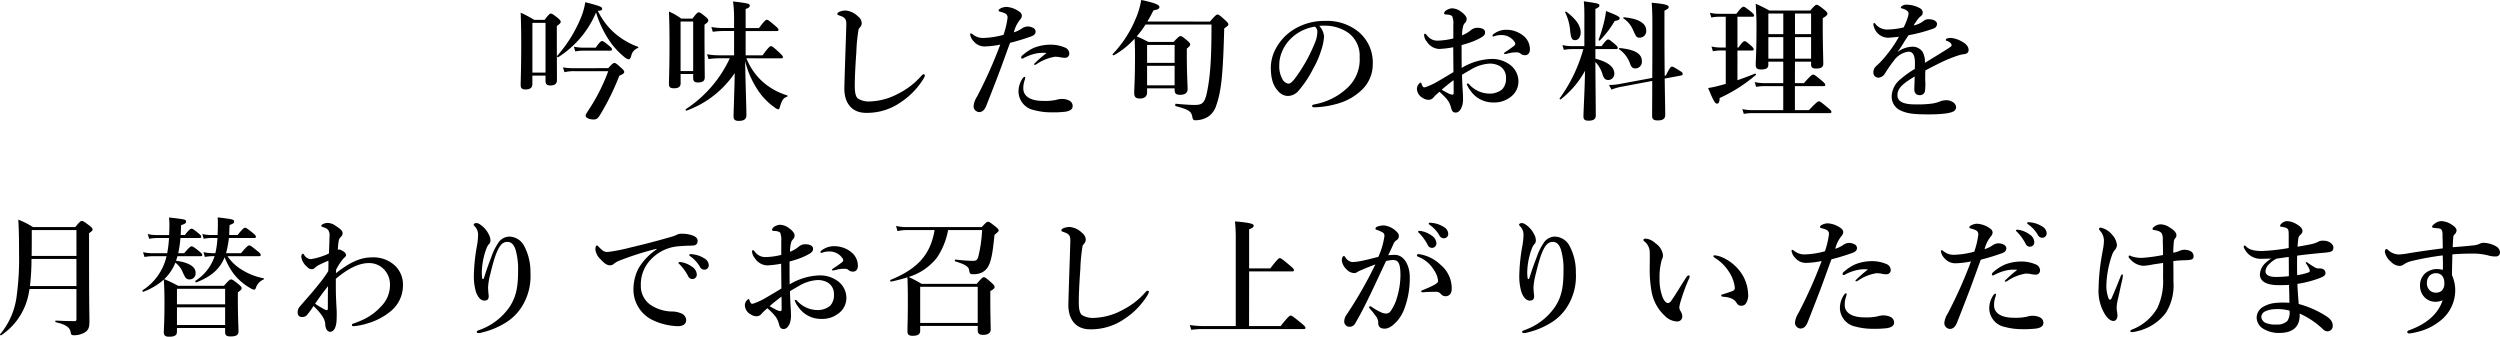 <svg xmlns="http://www.w3.org/2000/svg" width="462.016" height="62.224" viewBox="0 0 462.016 62.224">
  <path id="パス_53813" data-name="パス 53813" d="M254.616,3.024a19.313,19.313,0,0,0,2.952,5.9,14.794,14.794,0,0,0,2.16,2.232,2.147,2.147,0,0,0,.888.528c.24,0,.336-.144.5-.624A1.947,1.947,0,0,1,262.344,9.6a.125.125,0,0,0,0-.24,13.8,13.8,0,0,1-4.32-2.544,12.959,12.959,0,0,1-3.072-4.08c.7-.072.792-.144.792-.432,0-.312-.552-.528-3.12-1.176a12.437,12.437,0,0,1-.984,3.288,24.953,24.953,0,0,1-4.224,6.648c-.072.1.12.288.216.216A18.017,18.017,0,0,0,254.616,3.024ZM245.28,14.688v.984c0,.576.24.84.888.84.84,0,1.224-.336,1.224-.984,0-.984-.024-4.08-.024-8.376V5.52c.528-.36.72-.552.72-.768,0-.192-.144-.36-.528-.7-.864-.672-1.056-.816-1.3-.816-.192,0-.384.144-1.152,1.152h-1.92a20.7,20.7,0,0,0-2.5-1.32c.072,1.872.1,3.72.1,5.568,0,5.16-.1,6.576-.1,7.848,0,.528.264.768.888.768.84,0,1.272-.312,1.272-.984V14.688Zm0-.552h-2.424V4.944h2.424Zm6.888-4.608a7.462,7.462,0,0,1-1.656-.192l.264.888a8.559,8.559,0,0,1,1.44-.144h5.04c.24,0,.312-.072.312-.24s-.192-.384-.552-.672c-.816-.672-1.08-.864-1.3-.864-.168,0-.456.192-1.152,1.224Zm-1.68,3.792a11.436,11.436,0,0,1-1.992-.144l.288.888a7.2,7.2,0,0,1,1.776-.192h6.312a34.391,34.391,0,0,1-3.792,7.416c-.312.48-.384.648-.384.84,0,.36.672.672,1.488.672.48,0,.744-.168,1.128-.768a45.627,45.627,0,0,0,3.6-7.3c.816-.384.912-.48.912-.72,0-.192-.144-.384-.528-.72-.864-.792-1.056-.936-1.3-.936-.192,0-.384.144-1.128.96ZM288.84,11.5c.24,0,.312-.072.312-.24s-.192-.384-.672-.84c-1.08-.984-1.32-1.176-1.536-1.176-.168,0-.456.192-1.56,1.7h-3.12V6.456h5.76c.24,0,.312-.072.312-.24s-.192-.384-.648-.768c-1.056-.888-1.3-1.08-1.512-1.08-.168,0-.456.192-1.44,1.536h-2.472V2.376c.552-.168.768-.36.768-.624,0-.336-.288-.432-3.1-.768a22.4,22.4,0,0,1,.192,3.312V5.9H278.04a12.049,12.049,0,0,1-2.112-.192l.264.888a14.433,14.433,0,0,1,1.872-.144h2.064v4.488h-2.88a12.049,12.049,0,0,1-2.112-.192l.264.888a14.432,14.432,0,0,1,1.872-.144h2.064A22.57,22.57,0,0,1,271.2,20.9c-.1.072.024.312.144.264a18.221,18.221,0,0,0,8.9-6.936c-.048,3.384-.216,7.128-.216,7.992,0,.552.24.84.936.84.96,0,1.44-.288,1.44-1.056,0-1.368-.1-3.432-.24-10.008a17.075,17.075,0,0,0,2.4,5.448,11.78,11.78,0,0,0,3.048,3.12,1.62,1.62,0,0,0,.648.36c.192,0,.24-.12.384-.6.36-1.152.6-1.488,1.272-1.728.12-.048.12-.24,0-.264a11.962,11.962,0,0,1-4.68-2.664,11.731,11.731,0,0,1-2.832-4.176Zm-18.6,2.9h2.328v.768c0,.552.264.792.84.792.864,0,1.3-.24,1.3-.96,0-.936-.048-3.984-.048-8.136V5.28c.528-.36.7-.552.7-.792,0-.192-.144-.36-.5-.672-.84-.672-1.032-.816-1.272-.816-.192,0-.384.144-1.152,1.152h-2.088a11.021,11.021,0,0,0-2.256-1.3c.072,1.9.1,3.792.1,5.664,0,5.088-.1,6.48-.1,7.752,0,.528.216.768.912.768.816,0,1.248-.264,1.248-.936Zm2.328-.552H270.24V4.7h2.328Zm30.816-8.064a1.177,1.177,0,0,0,.336-.816,1.678,1.678,0,0,0-.7-1.224,3.713,3.713,0,0,0-2.3-1.08,3.21,3.21,0,0,0-1.1.216c-.24.12-.408.216-.408.432,0,.144.072.168.744.408.768.312.936.7.912,1.584-.1,3.648-.264,7.584-.36,11.592-.072,2.952,1.464,4.68,3.984,4.68a10.8,10.8,0,0,0,6.408-1.944,13.9,13.9,0,0,0,4.176-4.272,2.233,2.233,0,0,0,.312-.672.226.226,0,0,0-.24-.24c-.144,0-.288.144-.432.312a13.955,13.955,0,0,1-4.2,3.24,11.781,11.781,0,0,1-5.232,1.464,3.788,3.788,0,0,1-2.3-.552c-.36-.336-.552-1.032-.552-2.28,0-1.512.1-3.7.288-6.216a31.005,31.005,0,0,1,.408-4.224C303.168,6,303.288,5.928,303.384,5.784Zm34.488,4.728a24.6,24.6,0,0,0-2.3,2.016c0,.072-.024.168.1.168a.542.542,0,0,0,.36-.12,8.414,8.414,0,0,1,3.384-1.368,5.539,5.539,0,0,1,.888.072,4.169,4.169,0,0,0,.936.12.769.769,0,0,0,.84-.72,1.22,1.22,0,0,0-.816-1.176,6.756,6.756,0,0,0-2.664-.528,8.4,8.4,0,0,0-3.048.576,8.229,8.229,0,0,0-2.208,1.464.575.575,0,0,0-.168.312.191.191,0,0,0,.216.216.335.335,0,0,0,.216-.072,8.328,8.328,0,0,1,2.736-.936A6.659,6.659,0,0,1,337.872,10.512Zm-3.936,4.608c0-.12-.024-.192-.144-.192s-.312.192-.432.408a4.382,4.382,0,0,0-.672,2.328,3.566,3.566,0,0,0,2.88,3.408,12.125,12.125,0,0,0,3.192.408,18.749,18.749,0,0,0,2.64-.12c.72-.12,1.3-.408,1.3-1.032a1.132,1.132,0,0,0-.6-1.008,2.967,2.967,0,0,0-1.2-.312,3.556,3.556,0,0,0-1.248.168,9.671,9.671,0,0,1-2.424.192c-2.52,0-3.648-.984-3.648-2.28a4.515,4.515,0,0,1,.216-1.464A2.764,2.764,0,0,0,333.936,15.12ZM333.288,6a5.563,5.563,0,0,1-1.464.7,6.161,6.161,0,0,1,1.152-2.352,1.186,1.186,0,0,0,.336-.72.9.9,0,0,0-.36-.672,4.587,4.587,0,0,0-2.472-.96,2.429,2.429,0,0,0-1.128.288c-.264.144-.336.264-.336.408,0,.1.1.144.264.192a5.523,5.523,0,0,1,.888.288.833.833,0,0,1,.5.84,15.936,15.936,0,0,1-.744,3.144,15.361,15.361,0,0,1-3.672.576,2.931,2.931,0,0,1-1.968-.624c-.168-.12-.264-.216-.408-.216-.072,0-.12.072-.12.216a2.279,2.279,0,0,0,.648,1.248,2.617,2.617,0,0,0,2.3.936,14.9,14.9,0,0,0,2.616-.336,84.616,84.616,0,0,1-4.272,9.576,4.181,4.181,0,0,0-.648,1.68,1.067,1.067,0,0,0,.264.864,1.157,1.157,0,0,0,.7.36c.6,0,1.032-.312,1.392-1.224,1.272-3.24,2.112-5.4,2.688-6.96.528-1.44,1.3-3.6,1.68-4.608a41.53,41.53,0,0,0,3.984-1.224c.5-.192.744-.5.744-.864a.806.806,0,0,0-.528-.72,2.114,2.114,0,0,0-1.08-.216A2.06,2.06,0,0,0,333.288,6ZM356.5,4.7c.408-.648.768-1.344,1.128-2.064.816-.144,1.1-.288,1.1-.624,0-.408-.864-.768-3.36-1.3a14.768,14.768,0,0,1-1.1,3.648,21.057,21.057,0,0,1-4.176,6.36c-.1.072.12.264.216.216a15.033,15.033,0,0,0,3.84-3.072c.048,1.032.072,2.04.072,3.048,0,4.7-.144,5.88-.144,7.032,0,.72.336.984,1.032.984.888,0,1.344-.408,1.344-1.152V17.04h5.088v.24c0,.72.264.96,1.008.96.912,0,1.392-.36,1.392-1.056,0-.744-.144-2.976-.144-6.24V9.7c.48-.384.624-.552.624-.768,0-.192-.144-.36-.528-.7-.84-.7-1.032-.84-1.272-.84-.192,0-.384.144-1.272,1.08h-4.656c-.984-.5-1.248-.648-2.16-1.032a16.159,16.159,0,0,0,1.632-2.184h12.192c0,5.832-.168,9.48-.888,12.768-.432,1.8-.888,2.088-2.232,2.088-.768,0-1.608-.048-3.48-.216-.12,0-.144.408-.024.432,2.424.648,2.88.96,3.072,1.944.1.552.192.672.624.672a4.544,4.544,0,0,0,2.256-.624,3.823,3.823,0,0,0,1.44-1.8c1.032-2.808,1.344-5.592,1.584-14.544.7-.5.768-.576.768-.744,0-.192-.144-.384-.6-.792-.984-.888-1.176-1.032-1.416-1.032-.192,0-.384.144-1.392,1.3Zm5.04,11.784h-5.088v-3.6h5.088Zm0-4.152h-5.088V9.024h5.088ZM388.272,5.5a10.758,10.758,0,0,1,1.512-.024,7.571,7.571,0,0,1,3.84,1.3,5.246,5.246,0,0,1,2.112,4.512,7.133,7.133,0,0,1-2.16,5.568,11.91,11.91,0,0,1-6.168,3.144c-.312.072-.456.12-.456.312s.168.24.528.24a17.079,17.079,0,0,0,4.92-.912,10.47,10.47,0,0,0,3.552-2.136,6.521,6.521,0,0,0,2.208-4.944,7.358,7.358,0,0,0-2.808-6.1A9.185,9.185,0,0,0,389.4,4.584a10.753,10.753,0,0,0-5.808,1.56,9.276,9.276,0,0,0-3.24,3.36,7.494,7.494,0,0,0-1.032,3.648c0,2.184.456,3.408,1.32,4.368a2.435,2.435,0,0,0,1.824.936,2.636,2.636,0,0,0,1.992-.984,19.728,19.728,0,0,0,2.664-4.008,17.237,17.237,0,0,0,1.512-3.456,9.777,9.777,0,0,0,.528-2.544A3.3,3.3,0,0,0,388.272,5.5Zm-.792.144a1.207,1.207,0,0,1,.432,1.08,5.569,5.569,0,0,1-.5,2.04,29.146,29.146,0,0,1-3.216,5.88c-.912,1.3-1.272,1.536-1.656,1.536a1.548,1.548,0,0,1-1.056-.792,4.769,4.769,0,0,1-.6-2.592,6.247,6.247,0,0,1,.408-2.28,7.308,7.308,0,0,1,2.04-2.952A8.08,8.08,0,0,1,387.48,5.64Zm32.808,1.7c0,.1.072.12.168.12a2.168,2.168,0,0,0,.384-.12,3.753,3.753,0,0,1,1.008-.144,2.882,2.882,0,0,1,2.544,1.3.551.551,0,0,1,.1.336.446.446,0,0,1-.168.312,18.014,18.014,0,0,1-1.584,1.128c-.216.144-.312.192-.312.312s.12.12.192.12a4.009,4.009,0,0,0,.576-.12,5.786,5.786,0,0,1,.912-.168c.288-.024.552-.024.744-.024a1.053,1.053,0,0,1,.72.312,1.246,1.246,0,0,0,.72.216c.552,0,.912-.408.912-1.1a3.215,3.215,0,0,0-1.152-2.448,4.966,4.966,0,0,0-3.192-1.152,3.776,3.776,0,0,0-2.376.792A.414.414,0,0,0,420.288,7.344ZM414.6,13.272c-.024-1.3-.024-3.12-.024-4.224a20.136,20.136,0,0,0,2.112-.672,12.33,12.33,0,0,0,1.584-.768c.576-.384.648-.552.648-.96s-.456-.792-1.44-.792a1.846,1.846,0,0,0-1.152.408,5.985,5.985,0,0,1-1.656.984,5.712,5.712,0,0,1,.264-1.92,2.428,2.428,0,0,1,.36-.48,1,1,0,0,0,.216-.648c0-.336-.336-.816-1.032-1.32a2.985,2.985,0,0,0-1.7-.624,2.308,2.308,0,0,0-1.056.384.759.759,0,0,0-.384.576c0,.12.192.192.552.192a2.064,2.064,0,0,1,.624.12c.24.072.384.168.432.552a3.154,3.154,0,0,1,.1,1.152V7.824a12.971,12.971,0,0,1-2.952.408,2.338,2.338,0,0,1-1.824-.864c-.192-.24-.312-.408-.456-.408-.168,0-.168.12-.168.312a2.215,2.215,0,0,0,.528,1.176,2.834,2.834,0,0,0,2.256,1.32,18.458,18.458,0,0,0,2.592-.312c.024,1.272.024,2.856.048,4.584-.792.48-1.9,1.152-2.736,1.632a12.962,12.962,0,0,1-2.5,1.176c-.24.024-.312,0-.408-.1a1.863,1.863,0,0,1-.264-.576c-.048-.144-.1-.192-.192-.192a1.389,1.389,0,0,0-.648,1.248,2.016,2.016,0,0,0,1.056,1.584,2.14,2.14,0,0,0,1.056.36,1.193,1.193,0,0,0,.96-.456,8.469,8.469,0,0,1,1.1-1.032c1.32,1.224,1.848,1.752,2.16,3.048.144.576.408.792.816.792.432,0,.84-.264,1.176-1.128a4.347,4.347,0,0,0,.192-1.536c0-.456-.024-.744-.048-1.176-.048-.864-.1-1.728-.144-3.144.48-.288.984-.6,1.56-.912a7.578,7.578,0,0,1,3.5-1.152,3.691,3.691,0,0,1,1.92.456,2.424,2.424,0,0,1,1.152,2.184,2.828,2.828,0,0,1-.7,2.112,3.588,3.588,0,0,1-2.352.792,5.116,5.116,0,0,1-3.744-1.7.35.35,0,0,0-.312-.168.134.134,0,0,0-.144.12,4.883,4.883,0,0,0,.72,1.248,5.042,5.042,0,0,0,4.248,2.136,4.78,4.78,0,0,0,3.024-.936,3.553,3.553,0,0,0,1.56-3.024,3.862,3.862,0,0,0-1.872-3.216,5.452,5.452,0,0,0-3.1-.864A11.3,11.3,0,0,0,414.6,13.272Zm-1.512,2.256c.024.768.024,1.656.024,2.352,0,.24-.1.336-.24.336a2.063,2.063,0,0,1-.792-.264c-.408-.216-.7-.36-1.176-.648C411.5,16.752,412.368,16.08,413.088,15.528Zm26.208-3.36a5.549,5.549,0,0,1,1.3,2.208c.288,1.008.648,1.128,1.176,1.128a1.152,1.152,0,0,0,1.032-1.152c0-1.344-1.32-2.232-3.5-2.784V9.792h3.816c.24,0,.312-.072.312-.24s-.192-.384-.528-.672c-.792-.672-1.032-.864-1.248-.864-.168,0-.456.192-1.2,1.224H439.3V2.376c.552-.264.744-.408.744-.624,0-.36-.216-.408-2.88-.792.1,1.1.1,1.872.1,3.24V9.24h-2.448a7.075,7.075,0,0,1-1.608-.192l.264.888a8.56,8.56,0,0,1,1.44-.144h2.16a28.09,28.09,0,0,1-4.368,9.1c-.072.1.1.264.192.192a17.032,17.032,0,0,0,4.488-5.28c-.048,3.456-.288,7.512-.288,8.448,0,.576.288.768.936.768.888,0,1.344-.264,1.344-.96,0-1.488-.072-6.936-.072-9.816Zm12.816,2.544c-.024-2.208-.048-4.9-.048-8.184V2.688c.624-.312.792-.432.792-.648,0-.408-.648-.576-3.144-.816.1,1.392.12,2.328.12,4.512,0,3.84,0,6.936-.024,9.384l-6.072,1.128a9.532,9.532,0,0,1-1.92.168l.456.864a9.888,9.888,0,0,1,1.68-.5l5.856-1.1c0,3.312-.024,5.352-.024,6.456,0,.6.288.84,1.032.84.96,0,1.392-.312,1.392-1.032,0-1.032-.048-3.168-.1-6.7l3.072-.576c.168-.048.264-.144.264-.288,0-.192-.144-.336-.576-.6-.96-.6-1.2-.744-1.44-.744-.192,0-.384.216-1.1,1.632ZM448.7,6.384c0-1.368-1.44-2.232-4.128-2.472a.119.119,0,0,0-.072.216,4.719,4.719,0,0,1,1.728,2.064c.624,1.392.7,1.488,1.248,1.488A1.218,1.218,0,0,0,448.7,6.384ZM447.888,12c0-1.368-1.32-2.136-4.1-2.4-.12,0-.192.144-.1.216a5.455,5.455,0,0,1,2.04,2.712c.24.648.48.84,1.008.84A1.229,1.229,0,0,0,447.888,12Zm-11.3-5.28c0-1.224-.864-2.5-2.664-3.84-.1-.072-.24.072-.192.168a9.2,9.2,0,0,1,.912,3.432c.168,1.392.336,1.656.936,1.656S436.584,7.512,436.584,6.72Zm7.2-2.64c0-.264-.48-.528-2.52-1.32a15.248,15.248,0,0,1-.336,1.9A30.694,30.694,0,0,1,439.9,8.064c-.048.12.168.216.24.12a18.008,18.008,0,0,0,2.736-3.6C443.52,4.512,443.784,4.344,443.784,4.08Zm32.4,8.04h2.976v.5c0,.552.264.768.888.768.984,0,1.368-.264,1.368-.888,0-.84-.1-3.36-.1-7.032V4.08c.648-.384.864-.576.864-.84,0-.192-.144-.36-.576-.72-.96-.768-1.176-.912-1.416-.912-.192,0-.384.144-1.176,1.056h-7.584a24.2,24.2,0,0,0-2.5-1.248c.12,2.208.144,2.952.144,4.416,0,4.368-.144,6.12-.144,6.888,0,.6.288.84.96.84.96,0,1.368-.24,1.368-.84v-.6h2.76v3.96h-3.576a7.859,7.859,0,0,1-1.7-.192l.264.888a9.35,9.35,0,0,1,1.512-.144h3.5v4.44h-5.808a8.268,8.268,0,0,1-1.752-.192l.264.888a9.9,9.9,0,0,1,1.56-.144h14.328c.24,0,.312-.072.312-.24s-.192-.384-.7-.792c-1.152-.96-1.416-1.152-1.632-1.152-.168,0-.456.192-1.824,1.632h-2.592v-4.44h5.3c.24,0,.312-.072.312-.24s-.192-.384-.672-.792c-1.1-.912-1.368-1.1-1.584-1.1-.168,0-.456.192-1.7,1.584h-1.656Zm0-.552V7.584h2.976v3.984Zm0-4.536V3.216h2.976V7.032Zm-4.92,4.536V7.584h2.76v3.984Zm0-4.536V3.216h2.76V7.032Zm-5.712,3.024h2.688c.24,0,.312-.072.312-.24s-.192-.384-.48-.648c-.744-.648-.984-.84-1.2-.84-.168,0-.456.192-1.128,1.176h-.192V3.816h2.76c.24,0,.312-.072.312-.24s-.192-.384-.576-.7c-.912-.72-1.176-.912-1.392-.912-.168,0-.456.192-1.3,1.3h-3.384a6.194,6.194,0,0,1-1.512-.192l.264.888a7.108,7.108,0,0,1,1.32-.144h1.344V9.5h-1.1a6.515,6.515,0,0,1-1.536-.192l.264.888a7.108,7.108,0,0,1,1.32-.144h1.056v6.168c-.384.12-.768.216-1.128.312a19.5,19.5,0,0,1-2.136.456c.984,2.352,1.272,2.88,1.632,2.88.336,0,.48-.264.5-1.032a28.273,28.273,0,0,0,6.672-4.248c.1-.072-.024-.312-.144-.264-.912.384-2.064.816-3.24,1.224Zm38.52-1.992c0,.12.024.168.1.192a1.491,1.491,0,0,1,.7.36.656.656,0,0,1,.264.48c0,.192-.384.408-.864.72-1.128.72-2.16,1.344-4.08,2.52a3.739,3.739,0,0,0-.432-2.04,2.243,2.243,0,0,0-2.04-.936,4.629,4.629,0,0,0-2.616,1.008A20.593,20.593,0,0,0,496.344,8.5c.336-.552.6-.912.84-1.272A28.223,28.223,0,0,0,501.768,6a.9.9,0,0,0,.672-.84c0-.528-.648-.888-1.56-.888a1.445,1.445,0,0,0-.864.264,4.325,4.325,0,0,1-1.92.888c.192-.312.576-.864.72-1.056a2.8,2.8,0,0,1,.648-.672.806.806,0,0,0,.336-.6.969.969,0,0,0-.576-.888,5.2,5.2,0,0,0-2.424-.624,1.319,1.319,0,0,0-.888.288c-.072.072-.168.144-.168.264,0,.072.024.1.144.12a3.081,3.081,0,0,1,.5.168,1.822,1.822,0,0,1,.576.336.577.577,0,0,1,.216.408,2.685,2.685,0,0,1-.12.648,11.252,11.252,0,0,1-.792,1.968,13.164,13.164,0,0,1-2.784.384,2.787,2.787,0,0,1-2.4-.984.424.424,0,0,0-.264-.216c-.1,0-.144.1-.144.216a1.43,1.43,0,0,0,.12.552,2.753,2.753,0,0,0,2.88,1.944c.576-.048,1.272-.12,1.728-.168a23.393,23.393,0,0,1-3.5,4.752c-.264.264-.6.576-.84.792a1.536,1.536,0,0,0-.384.984.926.926,0,0,0,.264.768.979.979,0,0,0,.744.264,1.545,1.545,0,0,0,1.08-.7,26.047,26.047,0,0,1,1.7-2.448,3.9,3.9,0,0,1,2.712-1.656c.864,0,1.176.792,1.176,2.064,0,.336,0,.7-.024,1.128a18.127,18.127,0,0,0-2.616,1.872,4.233,4.233,0,0,0-1.656,3.12,2.786,2.786,0,0,0,1.656,2.688c1.176.552,2.3.72,5.16.72,2.736,0,4.2-.264,4.68-.6a.93.93,0,0,0,.408-.72,1.212,1.212,0,0,0-.5-.888,2.3,2.3,0,0,0-1.416-.408,3.1,3.1,0,0,0-.984.192,6.471,6.471,0,0,1-1.416.408,20.565,20.565,0,0,1-3.264.168c-2.256,0-3.264-.576-3.264-1.7,0-1.032.648-1.776,1.944-2.664.288-.192.672-.456,1.248-.792-.024,1.3-.072,1.872-.072,2.3,0,.816.36,1.152,1.056,1.152a.942.942,0,0,0,.888-.624,8.769,8.769,0,0,0,.072-2.112c0-.5,0-1.224.024-1.824.576-.336,1.464-.768,2.256-1.176a26.71,26.71,0,0,1,3.552-1.512,6.535,6.535,0,0,1,1.344-.336c.528-.048.84-.288.84-.768,0-.456-.24-1.056-1.368-1.632a5.052,5.052,0,0,0-1.92-.6C504.5,7.728,504.072,7.848,504.072,8.064ZM158.592,54.136v5.52c0,.336-.072.408-.432.408-.888,0-1.992-.024-3.384-.1-.12,0-.12.288,0,.312,1.68.36,2.592.888,2.736,1.8.072.5.168.6.672.6a3.879,3.879,0,0,0,1.872-.48c.72-.408.936-.912.936-2.04,0-1.536-.072-2.4-.072-13.656V43.816c.576-.408.648-.48.648-.7,0-.192-.144-.36-.576-.7-.96-.72-1.176-.864-1.416-.864-.192,0-.384.144-1.2,1.128h-7.824a15.066,15.066,0,0,0-2.712-1.368c.1,1.488.144,3.288.144,6.072a51.631,51.631,0,0,1-.48,8.352,13.608,13.608,0,0,1-3.024,6.768c-.072.1.12.24.216.168a11.9,11.9,0,0,0,5.016-7.416c.072-.384.144-.744.216-1.128Zm0-.552H150a43.933,43.933,0,0,0,.288-5.016h8.3Zm0-5.568h-8.28c.024-1.272.024-2.568.024-3.84V43.24h8.256Zm33.744.048c.24,0,.312-.072.312-.24s-.192-.384-.648-.744c-1.008-.816-1.272-1.008-1.488-1.008-.168,0-.456.192-1.512,1.44h-2.76a18.672,18.672,0,0,0,.528-2.808h4.68c.24,0,.312-.072.312-.24s-.192-.384-.6-.72c-.936-.744-1.2-.936-1.416-.936-.168,0-.456.192-1.368,1.344h-1.56c.024-.576.048-1.2.072-1.848.624-.216.84-.36.84-.6,0-.432-.1-.456-3.048-.816a11.714,11.714,0,0,1,.048,1.248c0,.72-.024,1.392-.048,2.016h-1.272a6.556,6.556,0,0,1-1.56-.192l.264.888A8.053,8.053,0,0,1,183.5,44.7h1.152a16.116,16.116,0,0,1-.384,2.808h-.48a8.062,8.062,0,0,1-1.728-.192l.264.888a8.819,8.819,0,0,1,1.464-.144h.336A8.519,8.519,0,0,1,180.6,52.6c-.1.072.024.36.144.312,2.712-1.08,4.344-2.424,5.232-4.656a12.968,12.968,0,0,0,1.68,3.072,10.54,10.54,0,0,0,3.024,2.616,2.319,2.319,0,0,0,.7.312c.192,0,.288-.1.384-.36a2.455,2.455,0,0,1,1.392-1.512c.1-.048.12-.216,0-.24a11.781,11.781,0,0,1-4.248-1.728,8.309,8.309,0,0,1-2.4-2.352ZM177.168,61.336h8.9v.816c0,.528.288.744.984.744,1.056,0,1.488-.264,1.488-.912,0-.72-.12-2.88-.12-6.024v-1.2c.6-.456.7-.576.7-.792,0-.192-.144-.36-.576-.72-.936-.744-1.152-.888-1.392-.888-.192,0-.384.144-1.3,1.176h-8.472a25.158,25.158,0,0,0-2.568-1.224,8.58,8.58,0,0,0,2.064-3.048,4.173,4.173,0,0,1,1.32,1.68c.528,1.224.744,1.416,1.32,1.416a1.111,1.111,0,0,0,1.1-1.2c0-1.152-1.224-1.92-3.624-2.256a8.592,8.592,0,0,0,.264-.84h4.272c.24,0,.312-.072.312-.24s-.192-.36-.576-.672c-.888-.72-1.176-.912-1.392-.912-.168,0-.456.192-1.368,1.272h-1.1a21.985,21.985,0,0,0,.408-2.808h3.528c.24,0,.312-.072.312-.24s-.192-.384-.528-.648c-.792-.648-1.056-.84-1.272-.84-.168,0-.456.192-1.224,1.176h-.768c.024-.576.048-1.176.072-1.824.7-.216.912-.36.912-.624,0-.432-.024-.432-3.144-.792.048.6.072.816.072,1.344,0,.672-.024,1.3-.048,1.9h-2.4a6.556,6.556,0,0,1-1.56-.192l.264.888a8.053,8.053,0,0,1,1.392-.144h2.28a22.4,22.4,0,0,1-.336,2.808h-2.736a8.062,8.062,0,0,1-1.728-.192l.264.888a8.819,8.819,0,0,1,1.464-.144h2.616a10.179,10.179,0,0,1-4.416,6.288c-.1.072,0,.336.12.288a12.033,12.033,0,0,0,3.792-2.256c.1,1.488.12,2.928.12,4.392,0,3.552-.12,4.488-.12,5.376,0,.552.288.792.96.792,1.032,0,1.464-.264,1.464-.912Zm8.9-.552h-8.9V57.52h8.9Zm0-3.816h-8.9v-2.88h8.9Zm20.52-6.432a11.283,11.283,0,0,1,1.32-2.016c.216-.216.48-.408.5-.6a.664.664,0,0,0-.264-.576,3.283,3.283,0,0,0-.648-.408.654.654,0,0,0-.6-.048,12.85,12.85,0,0,1,.168-1.68,1.3,1.3,0,0,1,.384-.7.957.957,0,0,0,.336-.648c0-.456-.312-.768-1.3-1.416a2.685,2.685,0,0,0-1.44-.528c-.552,0-1.2.288-1.2.5,0,.168.048.192.336.288a2.083,2.083,0,0,1,.888.456,1.78,1.78,0,0,1,.288,1.3c0,.768-.048,1.656-.1,3.1a12.045,12.045,0,0,1-3.36,1.056,1.565,1.565,0,0,1-1.224-.792c-.1-.12-.12-.216-.24-.216s-.288.24-.288.6a3.025,3.025,0,0,0,1.1,1.848,1.06,1.06,0,0,0,.864.408.718.718,0,0,0,.552-.264,4.785,4.785,0,0,1,.768-.528c.72-.336,1.272-.6,1.728-.768.024.648,0,1.248-.024,1.92a23.679,23.679,0,0,1-1.872,2.568c-1.08,1.368-2.136,2.52-3.288,3.864a1.7,1.7,0,0,0-.5,1.3.746.746,0,0,0,.768.744,1.09,1.09,0,0,0,1.008-.432,12.325,12.325,0,0,0,1.152-1.608c1.584,1.536,2.112,2.52,2.16,3.24.048,1.3.6,1.536.912,1.536.672,0,1.128-.744,1.2-2.184.024-.7.024-.984.024-1.368,0-.5-.168-2.52-.168-4.656V52.24c2.16-1.824,4.224-2.9,6.072-2.9a3.767,3.767,0,0,1,2.928,1.272,4.029,4.029,0,0,1,1.008,2.76,5.578,5.578,0,0,1-1.584,3.912,10.655,10.655,0,0,1-3.84,2.712c-.528.24-1.224.48-1.44.552a.238.238,0,0,0-.168.24c0,.168.144.216.264.216a11.583,11.583,0,0,0,2.64-.528,11.867,11.867,0,0,0,4.224-2.208,6.156,6.156,0,0,0,2.3-4.8,4.792,4.792,0,0,0-1.44-3.624,5.785,5.785,0,0,0-4.248-1.56c-2.16,0-4.056.864-6.7,2.928ZM202.7,56.848c.768-1.128,1.416-2.016,2.376-3.24-.024,1.488-.024,2.424-.024,3.936,0,.408-.048.5-.168.5a1.578,1.578,0,0,1-.576-.216A16.784,16.784,0,0,1,202.7,56.848Zm31.2-4.728c-.072.216-.264.24-.312.048a6.913,6.913,0,0,1-.072-1.392,13.185,13.185,0,0,1,.864-4.176,2.41,2.41,0,0,1,.408-.72.947.947,0,0,0,.312-.768,2.411,2.411,0,0,0-.288-1.032,4.618,4.618,0,0,0-1.584-1.848,1.347,1.347,0,0,0-.7-.288c-.312,0-.528.144-.528.288,0,.12.1.192.192.312a2.142,2.142,0,0,1,.624,1.464,12.01,12.01,0,0,1-.192,2.064,33.131,33.131,0,0,0-.576,5.232,10.353,10.353,0,0,0,.336,3.216c.288.984.888,1.752,1.56,1.752.6,0,.84-.24.84-.888a14.85,14.85,0,0,1-.12-1.608,12.658,12.658,0,0,1,.456-2.568c1.152-4.872,1.992-5.784,3.12-5.784.624,0,1.128.36,1.488,1.392a12.768,12.768,0,0,1,.48,3.984c0,3.144-.408,4.8-1.512,6.552a11.378,11.378,0,0,1-5.688,4.368c-.288.12-.432.144-.432.312,0,.192.12.24.312.24a2.436,2.436,0,0,0,.7-.12,14.522,14.522,0,0,0,4.128-1.68,9.2,9.2,0,0,0,3.12-2.976,10.574,10.574,0,0,0,1.656-6.384,10.137,10.137,0,0,0-1.176-4.968,3.171,3.171,0,0,0-2.688-1.7,2.5,2.5,0,0,0-2.04,1.1,10.875,10.875,0,0,0-1.32,2.664C234.864,49.264,234.5,50.2,233.9,52.12Zm36.456-2.952a1.031,1.031,0,0,0-.384,0c-.072.024-.12.048-.12.144s.168.216.264.312a8.983,8.983,0,0,1,1.512,2.112.86.86,0,0,0,.816.552.806.806,0,0,0,.792-.84,1.8,1.8,0,0,0-.888-1.44A4.685,4.685,0,0,0,270.36,49.168ZM272.3,47.7a.629.629,0,0,0-.384.024.145.145,0,0,0-.072.144c0,.1.192.216.288.288a6.091,6.091,0,0,1,1.68,1.872.918.918,0,0,0,.888.528.8.8,0,0,0,.744-.888,1.542,1.542,0,0,0-.864-1.224A4.93,4.93,0,0,0,272.3,47.7Zm-6.5-.888a11.12,11.12,0,0,0-3.336,3.5,8.618,8.618,0,0,0-.936,4.032,6.261,6.261,0,0,0,3.528,5.52A11.541,11.541,0,0,0,269.712,61c1.128,0,1.56-.5,1.56-1.152a1.392,1.392,0,0,0-.936-1.224,4.462,4.462,0,0,0-1.848-.336,7.514,7.514,0,0,1-3.84-1.248,4.252,4.252,0,0,1-1.752-3.576,6.592,6.592,0,0,1,1.728-4.656,7.851,7.851,0,0,1,5.5-2.592c1.344-.12,1.872-.072,2.376-.12.672-.024.888-.384.888-.864,0-.5-.36-.744-.768-.936a5.847,5.847,0,0,0-2.208-.384,1.71,1.71,0,0,0-.912.216,7.259,7.259,0,0,1-1.32.456c-1.824.528-4.224,1.176-7.3,1.9a31.547,31.547,0,0,1-4.008.792c-.72.024-.912-.072-1.752-.936-.216-.264-.288-.24-.384-.24-.144,0-.24.36-.24.744a2.94,2.94,0,0,0,.888,1.728c.792.888,1.344,1.2,1.824,1.176a.976.976,0,0,0,.7-.264,3.7,3.7,0,0,1,.912-.552A54.249,54.249,0,0,1,265.8,46.7Zm30.288.528c0,.1.072.12.168.12a2.168,2.168,0,0,0,.384-.12,3.753,3.753,0,0,1,1.008-.144,2.882,2.882,0,0,1,2.544,1.3.551.551,0,0,1,.1.336.446.446,0,0,1-.168.312,18.014,18.014,0,0,1-1.584,1.128c-.216.144-.312.192-.312.312s.12.12.192.12a4.009,4.009,0,0,0,.576-.12,5.786,5.786,0,0,1,.912-.168c.288-.024.552-.024.744-.024a1.053,1.053,0,0,1,.72.312,1.246,1.246,0,0,0,.72.216c.552,0,.912-.408.912-1.1a3.215,3.215,0,0,0-1.152-2.448,4.966,4.966,0,0,0-3.192-1.152,3.776,3.776,0,0,0-2.376.792A.414.414,0,0,0,296.088,47.344ZM290.4,53.272c-.024-1.3-.024-3.12-.024-4.224a20.135,20.135,0,0,0,2.112-.672,12.33,12.33,0,0,0,1.584-.768c.576-.384.648-.552.648-.96s-.456-.792-1.44-.792a1.846,1.846,0,0,0-1.152.408,5.985,5.985,0,0,1-1.656.984,5.712,5.712,0,0,1,.264-1.92,2.428,2.428,0,0,1,.36-.48,1,1,0,0,0,.216-.648c0-.336-.336-.816-1.032-1.32a2.985,2.985,0,0,0-1.7-.624,2.308,2.308,0,0,0-1.056.384.759.759,0,0,0-.384.576c0,.12.192.192.552.192a2.064,2.064,0,0,1,.624.12c.24.072.384.168.432.552a3.154,3.154,0,0,1,.1,1.152v2.592a12.971,12.971,0,0,1-2.952.408,2.338,2.338,0,0,1-1.824-.864c-.192-.24-.312-.408-.456-.408-.168,0-.168.12-.168.312a2.215,2.215,0,0,0,.528,1.176,2.834,2.834,0,0,0,2.256,1.32,18.459,18.459,0,0,0,2.592-.312c.024,1.272.024,2.856.048,4.584-.792.48-1.9,1.152-2.736,1.632a12.962,12.962,0,0,1-2.5,1.176c-.24.024-.312,0-.408-.1a1.863,1.863,0,0,1-.264-.576c-.048-.144-.1-.192-.192-.192a1.389,1.389,0,0,0-.648,1.248,2.016,2.016,0,0,0,1.056,1.584,2.14,2.14,0,0,0,1.056.36,1.193,1.193,0,0,0,.96-.456,8.469,8.469,0,0,1,1.1-1.032c1.32,1.224,1.848,1.752,2.16,3.048.144.576.408.792.816.792.432,0,.84-.264,1.176-1.128a4.347,4.347,0,0,0,.192-1.536c0-.456-.024-.744-.048-1.176-.048-.864-.1-1.728-.144-3.144.48-.288.984-.6,1.56-.912a7.578,7.578,0,0,1,3.5-1.152,3.691,3.691,0,0,1,1.92.456,2.424,2.424,0,0,1,1.152,2.184,2.828,2.828,0,0,1-.7,2.112,3.588,3.588,0,0,1-2.352.792,5.116,5.116,0,0,1-3.744-1.7.35.35,0,0,0-.312-.168.134.134,0,0,0-.144.12,4.883,4.883,0,0,0,.72,1.248,5.042,5.042,0,0,0,4.248,2.136,4.78,4.78,0,0,0,3.024-.936,3.553,3.553,0,0,0,1.56-3.024,3.862,3.862,0,0,0-1.872-3.216,5.452,5.452,0,0,0-3.1-.864A11.3,11.3,0,0,0,290.4,53.272Zm-1.512,2.256c.024.768.024,1.656.024,2.352,0,.24-.1.336-.24.336a2.063,2.063,0,0,1-.792-.264c-.408-.216-.7-.36-1.176-.648C287.3,56.752,288.168,56.08,288.888,55.528Zm37.08-12.288a26.371,26.371,0,0,1-.672,4.776c-.192.744-.384.912-1.08.912a29.71,29.71,0,0,1-3.168-.24c-.12-.024-.168.312-.048.336,1.8.552,2.472.936,2.568,1.632s.216.744.84.744a3.507,3.507,0,0,0,1.44-.288,2.752,2.752,0,0,0,1.176-1.032c.576-.96.888-2.4,1.224-5.952.7-.576.768-.648.768-.816,0-.192-.144-.36-.576-.72-.96-.744-1.152-.888-1.392-.888-.192,0-.384.144-1.152.984H311.928a8.14,8.14,0,0,1-1.872-.216l.264.96A7.66,7.66,0,0,1,312,43.24h5.184c-.768,4.512-3.072,7.128-8.16,9.216-.12.048,0,.336.12.312q1.656-.36,3.024-.792c.048,1.392.072,2.76.072,4.152,0,3.888-.072,4.848-.072,5.808,0,.6.24.84.96.84.984,0,1.392-.288,1.392-.936v-.888h10.632v.816c0,.576.288.84,1.008.84.888,0,1.392-.36,1.392-.984,0-.7-.072-2.832-.072-5.928V54.52c.648-.384.792-.528.792-.792,0-.192-.144-.36-.576-.768-.984-.864-1.176-1.008-1.416-1.008-.192,0-.384.144-1.32,1.224H314.784a22.943,22.943,0,0,0-2.4-1.272,10.61,10.61,0,0,0,5.256-3.6,13.489,13.489,0,0,0,2.04-5.064Zm-.816,17.16H314.52V53.728h10.632Zm19.632-14.616a1.177,1.177,0,0,0,.336-.816,1.678,1.678,0,0,0-.7-1.224,3.713,3.713,0,0,0-2.3-1.08,3.21,3.21,0,0,0-1.1.216c-.24.12-.408.216-.408.432,0,.144.072.168.744.408.768.312.936.7.912,1.584-.1,3.648-.264,7.584-.36,11.592-.072,2.952,1.464,4.68,3.984,4.68a10.8,10.8,0,0,0,6.408-1.944,13.9,13.9,0,0,0,4.176-4.272,2.234,2.234,0,0,0,.312-.672.226.226,0,0,0-.24-.24c-.144,0-.288.144-.432.312a13.955,13.955,0,0,1-4.2,3.24,11.781,11.781,0,0,1-5.232,1.464,3.788,3.788,0,0,1-2.3-.552c-.36-.336-.552-1.032-.552-2.28,0-1.512.1-3.7.288-6.216a31.005,31.005,0,0,1,.408-4.224C344.568,46,344.688,45.928,344.784,45.784Zm30.528,5.088h7.968c.24,0,.312-.072.312-.24s-.192-.384-.792-.888c-1.344-1.128-1.608-1.32-1.824-1.32-.168,0-.456.192-1.752,1.9h-3.912V43.1c.552-.192.84-.408.84-.672s-.288-.528-3.456-.792a30.375,30.375,0,0,1,.144,3.384v15.96h-5.952a17.214,17.214,0,0,1-2.544-.192l.264.888a15.815,15.815,0,0,1,2.3-.144h18.5c.24,0,.312-.072.312-.24s-.192-.384-.84-.912c-1.416-1.152-1.68-1.344-1.9-1.344-.168,0-.456.192-1.848,1.944h-5.832Zm31.728-7.464a1.031,1.031,0,0,0-.384,0c-.072.024-.12.048-.12.144s.168.216.264.312a8.983,8.983,0,0,1,1.512,2.112.86.86,0,0,0,.816.552.806.806,0,0,0,.792-.84,1.8,1.8,0,0,0-.888-1.44A4.685,4.685,0,0,0,407.04,43.408Zm1.92-1.512a.629.629,0,0,0-.384.024.145.145,0,0,0-.072.144c0,.1.192.216.288.288a6.091,6.091,0,0,1,1.68,1.872.918.918,0,0,0,.888.528.8.8,0,0,0,.744-.888,1.542,1.542,0,0,0-.864-1.224A4.93,4.93,0,0,0,408.96,41.9Zm.984,12.744a1.069,1.069,0,0,1,.816.432,1.134,1.134,0,0,0,.984.384c.408-.024,1.008-.36,1.008-1.32a5.646,5.646,0,0,0-2.016-4.44,7.4,7.4,0,0,0-3.888-1.992c-.072,0-.12-.024-.168-.024-.24,0-.36.072-.36.24,0,.144.192.24.432.336a5.826,5.826,0,0,1,2.76,2.448,3.959,3.959,0,0,1,.72,1.968c0,.384-.792.84-2.9,1.68-.216.1-.216.12-.216.216s.048.168.264.168c.168,0,.456-.024.72-.048C408.576,54.664,409.1,54.64,409.944,54.64ZM401.016,47.9c.36-.792.7-1.464.912-1.968a1.767,1.767,0,0,1,.5-.744.919.919,0,0,0,.336-1.44,3.918,3.918,0,0,0-2.52-1.368,3.789,3.789,0,0,0-1.176.192c-.24.072-.408.216-.408.432,0,.144.168.168.36.24a5.993,5.993,0,0,1,.936.408.716.716,0,0,1,.36.7,13.8,13.8,0,0,1-1.128,3.84c-.984.24-1.9.5-2.784.672a9.948,9.948,0,0,1-2.064.288,1.828,1.828,0,0,1-1.224-.84c-.1-.144-.12-.264-.312-.264-.216,0-.36.36-.36.864a2.76,2.76,0,0,0,.912,1.632,2.059,2.059,0,0,0,1.344.648.942.942,0,0,0,.624-.216,4.78,4.78,0,0,1,.7-.336c.768-.336,1.68-.7,2.616-1.056a76.961,76.961,0,0,1-5.3,9.264,2.232,2.232,0,0,0-.456,1.3.971.971,0,0,0,.912.96,1.154,1.154,0,0,0,1.056-.528c.624-1.032,1.488-2.64,2.376-4.464,1.008-2.04,2.3-4.872,3.384-7.152a6.607,6.607,0,0,1,1.248-.192c1.08,0,1.416.672,1.416,2.928A14.733,14.733,0,0,1,402.7,55.5a8.5,8.5,0,0,1-1.248,2.736,1.04,1.04,0,0,1-.912.432,2.544,2.544,0,0,1-.912-.264,10.419,10.419,0,0,1-1.632-.936.536.536,0,0,0-.312-.144.177.177,0,0,0-.192.192c0,.072.048.144.168.288a14.278,14.278,0,0,1,1.032,1.3,1.919,1.919,0,0,1,.48,1.272c-.024.768.456,1.08,1.176,1.08.816,0,1.512-.552,2.352-1.44a7.8,7.8,0,0,0,1.416-2.568A16.006,16.006,0,0,0,405,52c0-2.424-1.176-4.176-2.736-4.176A7.986,7.986,0,0,0,401.016,47.9ZM427.1,52.12c-.072.216-.264.24-.312.048a6.91,6.91,0,0,1-.072-1.392,13.186,13.186,0,0,1,.864-4.176,2.41,2.41,0,0,1,.408-.72.947.947,0,0,0,.312-.768,2.411,2.411,0,0,0-.288-1.032,4.618,4.618,0,0,0-1.584-1.848,1.347,1.347,0,0,0-.7-.288c-.312,0-.528.144-.528.288,0,.12.1.192.192.312a2.142,2.142,0,0,1,.624,1.464,12.007,12.007,0,0,1-.192,2.064,33.133,33.133,0,0,0-.576,5.232,10.353,10.353,0,0,0,.336,3.216c.288.984.888,1.752,1.56,1.752.6,0,.84-.24.84-.888a14.854,14.854,0,0,1-.12-1.608,12.661,12.661,0,0,1,.456-2.568c1.152-4.872,1.992-5.784,3.12-5.784.624,0,1.128.36,1.488,1.392a12.768,12.768,0,0,1,.48,3.984c0,3.144-.408,4.8-1.512,6.552a11.379,11.379,0,0,1-5.688,4.368c-.288.12-.432.144-.432.312,0,.192.12.24.312.24a2.436,2.436,0,0,0,.7-.12,14.522,14.522,0,0,0,4.128-1.68,9.2,9.2,0,0,0,3.12-2.976,10.574,10.574,0,0,0,1.656-6.384,10.137,10.137,0,0,0-1.176-4.968,3.171,3.171,0,0,0-2.688-1.7,2.5,2.5,0,0,0-2.04,1.1,10.874,10.874,0,0,0-1.32,2.664C428.064,49.264,427.7,50.2,427.1,52.12ZM461.328,47.9c-.12,0-.216.048-.216.168,0,.144.144.216.312.336a8.1,8.1,0,0,1,2.5,2.448,6.743,6.743,0,0,1,1.152,3.048.553.553,0,0,1-.384.576,16.527,16.527,0,0,1-1.68.576c-.24.072-.456.12-.456.264s.072.216.36.24c1.536.12,2.088.528,2.52,1.2a.872.872,0,0,0,.888.456.924.924,0,0,0,.84-.5,2.768,2.768,0,0,0,.36-1.728,7.414,7.414,0,0,0-.864-3.144,8.279,8.279,0,0,0-3.216-3.216A5.32,5.32,0,0,0,461.328,47.9Zm-4.7,4.272a1.006,1.006,0,0,0,.1-.384c0-.12-.12-.168-.24-.168s-.288.192-.48.48c-1.32,2.064-1.944,3.168-2.688,4.2a.887.887,0,0,1-.576.432c-.408,0-.792-.48-1.056-1.176a9.351,9.351,0,0,1-.528-3.36,11.808,11.808,0,0,1,.408-3.456,1.678,1.678,0,0,0,.216-.936,3.087,3.087,0,0,0-1.368-2.112,3.015,3.015,0,0,0-1.728-.864c-.408,0-.5.048-.5.24,0,.144.048.144.168.264a2.606,2.606,0,0,1,.984,1.8c.048,1.176,0,2.3,0,3.336a22.373,22.373,0,0,0,.312,3.936,8,8,0,0,0,2.5,4.7,3.377,3.377,0,0,0,2.3,1.032.924.924,0,0,0,.912-.984,2.209,2.209,0,0,0-.384-1.032,1.444,1.444,0,0,1-.168-.648,8.412,8.412,0,0,1,.312-1.272A33.5,33.5,0,0,1,456.624,52.168Zm33.048-1.656a24.6,24.6,0,0,0-2.3,2.016c0,.072-.024.168.1.168a.542.542,0,0,0,.36-.12,8.414,8.414,0,0,1,3.384-1.368,5.539,5.539,0,0,1,.888.072,4.17,4.17,0,0,0,.936.12.769.769,0,0,0,.84-.72,1.22,1.22,0,0,0-.816-1.176,6.756,6.756,0,0,0-2.664-.528,8.4,8.4,0,0,0-3.048.576,8.229,8.229,0,0,0-2.208,1.464.575.575,0,0,0-.168.312.191.191,0,0,0,.216.216.335.335,0,0,0,.216-.072,8.328,8.328,0,0,1,2.736-.936A6.659,6.659,0,0,1,489.672,50.512Zm-3.936,4.608c0-.12-.024-.192-.144-.192s-.312.192-.432.408a4.382,4.382,0,0,0-.672,2.328,3.566,3.566,0,0,0,2.88,3.408,12.125,12.125,0,0,0,3.192.408,18.749,18.749,0,0,0,2.64-.12c.72-.12,1.3-.408,1.3-1.032a1.132,1.132,0,0,0-.6-1.008,2.967,2.967,0,0,0-1.2-.312,3.556,3.556,0,0,0-1.248.168,9.67,9.67,0,0,1-2.424.192c-2.52,0-3.648-.984-3.648-2.28a4.515,4.515,0,0,1,.216-1.464A2.764,2.764,0,0,0,485.736,55.12ZM485.088,46a5.563,5.563,0,0,1-1.464.7,6.161,6.161,0,0,1,1.152-2.352,1.186,1.186,0,0,0,.336-.72.9.9,0,0,0-.36-.672,4.587,4.587,0,0,0-2.472-.96,2.429,2.429,0,0,0-1.128.288c-.264.144-.336.264-.336.408,0,.1.1.144.264.192a5.523,5.523,0,0,1,.888.288.833.833,0,0,1,.5.84,15.937,15.937,0,0,1-.744,3.144,15.361,15.361,0,0,1-3.672.576,2.931,2.931,0,0,1-1.968-.624c-.168-.12-.264-.216-.408-.216-.072,0-.12.072-.12.216a2.279,2.279,0,0,0,.648,1.248,2.617,2.617,0,0,0,2.3.936,14.9,14.9,0,0,0,2.616-.336,84.616,84.616,0,0,1-4.272,9.576,4.181,4.181,0,0,0-.648,1.68,1.067,1.067,0,0,0,.264.864,1.157,1.157,0,0,0,.7.36c.6,0,1.032-.312,1.392-1.224,1.272-3.24,2.112-5.4,2.688-6.96.528-1.44,1.3-3.6,1.68-4.608a41.532,41.532,0,0,0,3.984-1.224c.5-.192.744-.5.744-.864a.806.806,0,0,0-.528-.72,2.114,2.114,0,0,0-1.08-.216A2.06,2.06,0,0,0,485.088,46Zm32.448-2.808a1.031,1.031,0,0,0-.384,0c-.072.024-.12.048-.12.144s.168.216.264.312a8.982,8.982,0,0,1,1.512,2.112.86.86,0,0,0,.816.552.806.806,0,0,0,.792-.84,1.8,1.8,0,0,0-.888-1.44A4.685,4.685,0,0,0,517.536,43.192Zm2.016-1.392a.629.629,0,0,0-.384.024.145.145,0,0,0-.072.144c0,.1.192.216.288.288a6.09,6.09,0,0,1,1.68,1.872.918.918,0,0,0,.888.528.8.8,0,0,0,.744-.888,1.542,1.542,0,0,0-.864-1.224A4.929,4.929,0,0,0,519.552,41.8Zm-2.28,8.784a24.589,24.589,0,0,0-2.3,2.016c0,.072-.024.168.1.168a.542.542,0,0,0,.36-.12,8.414,8.414,0,0,1,3.384-1.368,5.539,5.539,0,0,1,.888.072,4.17,4.17,0,0,0,.936.12.769.769,0,0,0,.84-.72,1.22,1.22,0,0,0-.816-1.176,6.756,6.756,0,0,0-2.664-.528,8.4,8.4,0,0,0-3.048.576,8.229,8.229,0,0,0-2.208,1.464.575.575,0,0,0-.168.312.191.191,0,0,0,.216.216.335.335,0,0,0,.216-.072,8.329,8.329,0,0,1,2.736-.936A6.658,6.658,0,0,1,517.272,50.584Zm-3.936,4.608c0-.12-.024-.192-.144-.192s-.312.192-.432.408a4.382,4.382,0,0,0-.672,2.328,3.566,3.566,0,0,0,2.88,3.408,12.124,12.124,0,0,0,3.192.408,18.749,18.749,0,0,0,2.64-.12c.72-.12,1.3-.408,1.3-1.032a1.132,1.132,0,0,0-.6-1.008,2.966,2.966,0,0,0-1.2-.312,3.557,3.557,0,0,0-1.248.168,9.67,9.67,0,0,1-2.424.192c-2.52,0-3.648-.984-3.648-2.28a4.514,4.514,0,0,1,.216-1.464A2.766,2.766,0,0,0,513.336,55.192Zm-.648-9.12a5.563,5.563,0,0,1-1.464.7,6.161,6.161,0,0,1,1.152-2.352,1.186,1.186,0,0,0,.336-.72.9.9,0,0,0-.36-.672,4.587,4.587,0,0,0-2.472-.96,2.429,2.429,0,0,0-1.128.288c-.264.144-.336.264-.336.408,0,.1.1.144.264.192a5.524,5.524,0,0,1,.888.288.833.833,0,0,1,.5.84,15.937,15.937,0,0,1-.744,3.144,15.361,15.361,0,0,1-3.672.576,2.931,2.931,0,0,1-1.968-.624c-.168-.12-.264-.216-.408-.216-.072,0-.12.072-.12.216a2.279,2.279,0,0,0,.648,1.248,2.617,2.617,0,0,0,2.3.936,14.9,14.9,0,0,0,2.616-.336,84.615,84.615,0,0,1-4.272,9.576,4.181,4.181,0,0,0-.648,1.68,1.067,1.067,0,0,0,.264.864,1.157,1.157,0,0,0,.7.36c.6,0,1.032-.312,1.392-1.224,1.272-3.24,2.112-5.4,2.688-6.96.528-1.44,1.3-3.6,1.68-4.608a41.532,41.532,0,0,0,3.984-1.224c.5-.192.744-.5.744-.864a.806.806,0,0,0-.528-.72,2.114,2.114,0,0,0-1.08-.216A2.06,2.06,0,0,0,512.688,46.072ZM546.1,47.416c0-.576.024-1.176.1-1.992a1.056,1.056,0,0,1,.24-.648.777.777,0,0,0,.24-.6c0-.528-.6-1.032-1.272-1.44a3.062,3.062,0,0,0-1.584-.552,1.939,1.939,0,0,0-1.2.384c-.288.216-.36.36-.36.456,0,.144.1.168.24.192a5.4,5.4,0,0,1,.792.192,1.314,1.314,0,0,1,.648.408,2.386,2.386,0,0,1,.216,1.2c.024,1.032.048,2.04.048,2.832a32.466,32.466,0,0,1-3.84.528,5.59,5.59,0,0,1-2.04-.312.707.707,0,0,0-.312-.12.171.171,0,0,0-.168.192c0,.192.12.336.456.648a3.378,3.378,0,0,0,2.328,1.056,12.6,12.6,0,0,0,1.68-.24c.288-.048,1.128-.168,1.9-.288.024.624,0,1.944,0,2.784a11.566,11.566,0,0,1-1.08,5.592,9.234,9.234,0,0,1-4.536,3.888c-.216.1-.432.144-.432.312s.1.216.288.216a4.008,4.008,0,0,0,.84-.144,9.191,9.191,0,0,0,5.424-3.408,9.486,9.486,0,0,0,1.416-5.712c0-.984,0-2.5-.024-3.864a14.344,14.344,0,0,1,1.584-.144c.6-.024,1.032-.024,1.368-.072.552-.072.792-.216.792-.672,0-.7-.528-1.056-1.176-1.152a2.169,2.169,0,0,0-1.368.12A4.8,4.8,0,0,1,546.1,47.416Zm-11.928,8.52a6.532,6.532,0,0,1-.432-2.688,18.858,18.858,0,0,1,1.032-5.376,3.175,3.175,0,0,1,.528-.96,1.368,1.368,0,0,0,.384-.96,3.174,3.174,0,0,0-.84-1.8,3.8,3.8,0,0,0-2.16-1.368c-.144,0-.312.1-.312.24,0,.1.072.168.192.336a2.779,2.779,0,0,1,.72,1.776,8.062,8.062,0,0,1-.192,1.7c-.072.432-.144.768-.312,1.8a37.213,37.213,0,0,0-.48,5.3,8.309,8.309,0,0,0,1.2,4.92c.5.768,1.032,1.176,1.536,1.176.552,0,.744-.552.744-1.008a4.029,4.029,0,0,0-.072-.7,4.966,4.966,0,0,1-.072-.84,9.324,9.324,0,0,1,.312-1.824c.24-1.056.384-1.776.624-2.832a7.132,7.132,0,0,0,.216-1.176c0-.12-.024-.216-.12-.216-.12,0-.192.1-.288.336-.576,1.44-.96,2.448-1.68,4.056C534.552,56.176,534.312,56.176,534.168,55.936Zm30.024-7.44a8,8,0,0,0-1.176.936,3.049,3.049,0,0,0-.912,1.992c0,1.2,1.056,1.992,3.432,1.992.408,0,1.32,0,1.944-.048.048,1.032.072,2.184.072,3.312a15.025,15.025,0,0,0-2.568.024,5.55,5.55,0,0,0-2.28.72,2.355,2.355,0,0,0-1.2,1.92,2.477,2.477,0,0,0,1.152,2.088,5.461,5.461,0,0,0,3.048.816c2.76,0,3.864-1.392,3.744-3.576a14.869,14.869,0,0,1,4.32,2.9,1.24,1.24,0,0,0,.888.384.993.993,0,0,0,.912-1.056c0-.888-.672-1.44-1.44-1.9A17.8,17.8,0,0,0,569.28,56.9c-.072-.96-.216-2.688-.24-3.72a19.58,19.58,0,0,0,3.888-.984c.768-.288,1.3-.5,1.3-1.008,0-.552-.408-.864-1.128-.864a1.353,1.353,0,0,1-.888-.216c-.408-.24-.888-.552-1.32-.864-.216-.168-.36-.072-.264.144a6.955,6.955,0,0,1,.552.912c.192.456.24.624-.1.768a10.241,10.241,0,0,1-2.088.5c-.024-1.272-.024-2.448,0-3.6,1.536-.216,3.48-.408,5.112-.552,1.272-.12,1.584-.264,1.584-.984,0-.6-.84-1.224-1.728-1.224a1.821,1.821,0,0,0-1.176.24,5.346,5.346,0,0,1-1.368.432c-.7.144-1.44.288-2.352.432.024-.432.072-.744.12-1.32a1.166,1.166,0,0,1,.456-.912.908.908,0,0,0,.336-.672c0-.288-.168-.72-1.032-1.224a3.659,3.659,0,0,0-1.848-.6,1.537,1.537,0,0,0-.96.408c-.192.192-.288.312-.288.456,0,.12.048.168.144.168a3.773,3.773,0,0,1,.552.1,1.4,1.4,0,0,1,.672.288c.192.192.216.5.216,1.2v2.352a36.54,36.54,0,0,1-4.92.552c-1.464,0-2.4-.24-2.976-.864-.1-.1-.12-.144-.216-.144a.232.232,0,0,0-.216.216.708.708,0,0,0,.12.312,3.318,3.318,0,0,0,3.168,1.92C562.992,48.544,563.784,48.52,564.192,48.5Zm.984.024c.888-.12,1.464-.216,2.256-.312.024,1.272.024,2.28.024,3.552a23.927,23.927,0,0,1-2.4.144c-1.392,0-1.92-.456-1.92-1.056a2.017,2.017,0,0,1,.672-1.32A5.061,5.061,0,0,1,565.176,48.52Zm2.4,9.6a2.9,2.9,0,0,1-.384,1.9,2.6,2.6,0,0,1-1.992.672,4.555,4.555,0,0,1-2.064-.312,1.314,1.314,0,0,1-.768-1.08,1.2,1.2,0,0,1,.6-.984,4.547,4.547,0,0,1,1.848-.456A8.851,8.851,0,0,1,567.576,58.12Zm30.168-11.712c.024-.912.048-1.344.1-1.9a.789.789,0,0,1,.264-.5,1.013,1.013,0,0,0,.336-.7c0-.336-.264-.648-.7-.936a3.752,3.752,0,0,0-2.16-.792,2.175,2.175,0,0,0-1.272.552c-.216.168-.384.336-.384.5,0,.12.12.168.264.192.24.024.432.048.912.1.432.048.552.192.648.408a2.25,2.25,0,0,1,.1.84c.024.936.048,1.68.048,2.448-1.944.24-4.32.576-6.36.912a13.889,13.889,0,0,1-1.7.216,3.018,3.018,0,0,1-2.112-.888.332.332,0,0,0-.216-.12.253.253,0,0,0-.24.192.842.842,0,0,0-.072.384,3.151,3.151,0,0,0,1.152,1.8,2.263,2.263,0,0,0,1.536.744,1.306,1.306,0,0,0,.792-.264,4.363,4.363,0,0,1,1.416-.624A52.577,52.577,0,0,1,595.9,47.92c.024.84.048,1.728.024,2.664a5.652,5.652,0,0,0-1.224-.144,3.457,3.457,0,0,0-1.992.744,2.958,2.958,0,0,0-1.008,2.328,3.045,3.045,0,0,0,1.032,2.328,2.791,2.791,0,0,0,1.728.648,3.039,3.039,0,0,0,1.416-.288c-.768,2.424-2.856,4.368-6.24,5.568-.192.072-.288.144-.288.336,0,.144.168.24.336.24a7.243,7.243,0,0,0,1.344-.24,10.479,10.479,0,0,0,4.3-2.016,7.189,7.189,0,0,0,2.88-5.64,6.854,6.854,0,0,0-.6-2.88c0-1.368.048-2.616.072-3.84,1.56-.12,2.64-.144,4.176-.144a11.289,11.289,0,0,1,2.688.408,4.249,4.249,0,0,0,1.176.12.719.719,0,0,0,.768-.72,1.387,1.387,0,0,0-.7-1.128,4.945,4.945,0,0,0-2.4-.672,1.8,1.8,0,0,0-.792.24,3.819,3.819,0,0,1-1.08.24C600.456,46.192,599.3,46.288,597.744,46.408Zm-3.072,4.8a1.46,1.46,0,0,1,1.152.528,2.061,2.061,0,0,1,.36,1.272,1.833,1.833,0,0,1-.432,1.392,1.569,1.569,0,0,1-1.08.408,1.6,1.6,0,0,1-1.272-.528,1.8,1.8,0,0,1-.432-1.3,1.865,1.865,0,0,1,.5-1.32A1.642,1.642,0,0,1,594.672,51.208Z" transform="translate(-144.464 -0.72)"/>
</svg>
